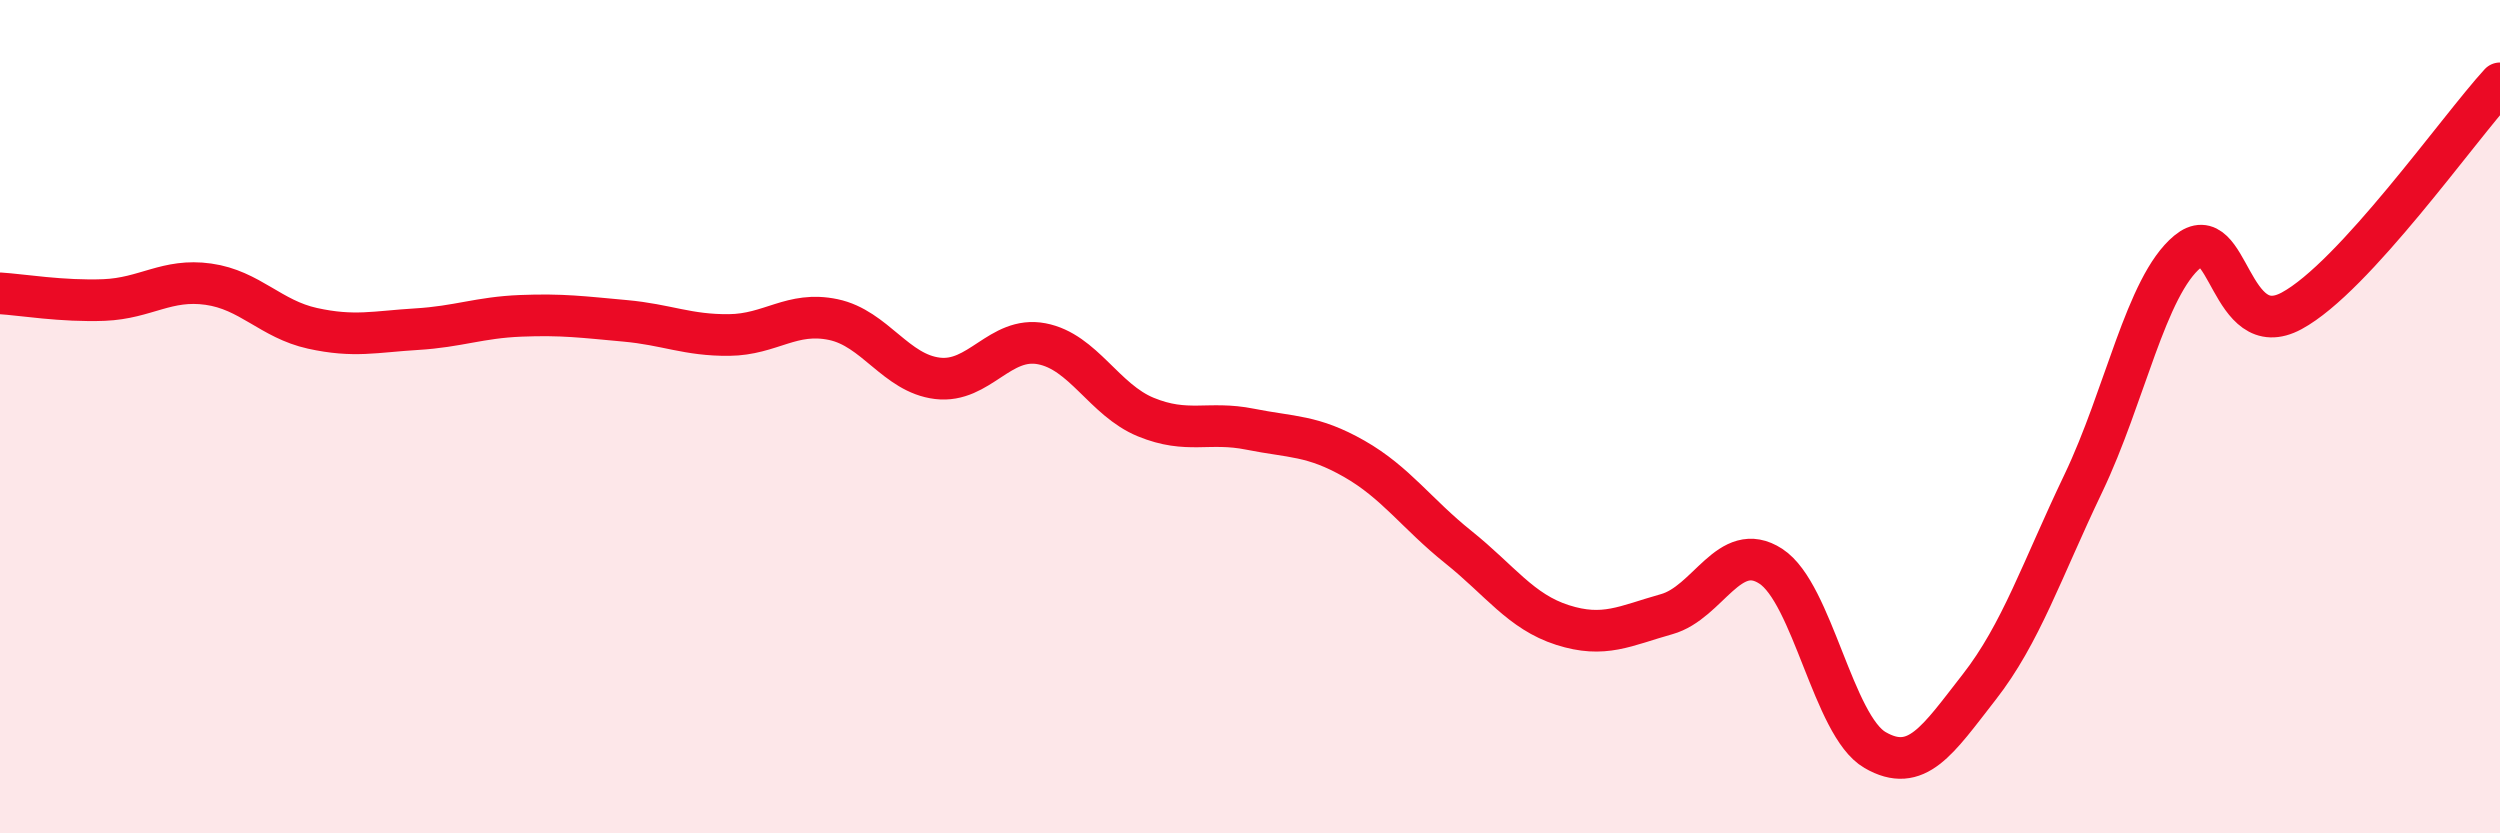 
    <svg width="60" height="20" viewBox="0 0 60 20" xmlns="http://www.w3.org/2000/svg">
      <path
        d="M 0,7.04 C 0.5,7.07 1.5,7.24 2.5,7.2 C 3.5,7.16 4,6.68 5,6.82 C 6,6.96 6.5,7.66 7.5,7.88 C 8.5,8.1 9,7.96 10,7.9 C 11,7.84 11.5,7.62 12.5,7.58 C 13.5,7.54 14,7.61 15,7.7 C 16,7.79 16.5,8.05 17.5,8.04 C 18.5,8.03 19,7.46 20,7.67 C 21,7.88 21.5,8.96 22.5,9.08 C 23.5,9.2 24,8.06 25,8.25 C 26,8.44 26.5,9.6 27.5,10.01 C 28.5,10.42 29,10.1 30,10.3 C 31,10.5 31.5,10.44 32.5,11.01 C 33.5,11.58 34,12.33 35,13.13 C 36,13.93 36.5,14.68 37.5,15 C 38.5,15.32 39,15.02 40,14.74 C 41,14.46 41.5,12.94 42.5,13.59 C 43.5,14.24 44,17.42 45,18 C 46,18.58 46.5,17.77 47.5,16.49 C 48.5,15.21 49,13.69 50,11.6 C 51,9.51 51.5,6.87 52.5,6.04 C 53.5,5.21 53.5,8.27 55,7.46 C 56.5,6.65 59,3.09 60,2L60 20L0 20Z"
        fill="#EB0A25"
        opacity="0.1"
        stroke-linecap="round"
        stroke-linejoin="round"
      />
      <path
        d="M 0,7.04 C 0.5,7.07 1.5,7.24 2.5,7.2 C 3.5,7.16 4,6.68 5,6.82 C 6,6.96 6.5,7.66 7.5,7.88 C 8.5,8.1 9,7.96 10,7.9 C 11,7.84 11.5,7.62 12.5,7.58 C 13.5,7.54 14,7.61 15,7.7 C 16,7.79 16.5,8.05 17.5,8.04 C 18.5,8.03 19,7.46 20,7.67 C 21,7.88 21.5,8.96 22.5,9.08 C 23.5,9.2 24,8.06 25,8.25 C 26,8.44 26.5,9.6 27.5,10.01 C 28.5,10.42 29,10.1 30,10.3 C 31,10.5 31.5,10.44 32.5,11.01 C 33.5,11.58 34,12.33 35,13.13 C 36,13.93 36.5,14.68 37.5,15 C 38.5,15.32 39,15.02 40,14.74 C 41,14.46 41.5,12.94 42.5,13.59 C 43.5,14.24 44,17.42 45,18 C 46,18.58 46.5,17.77 47.5,16.49 C 48.5,15.21 49,13.69 50,11.6 C 51,9.51 51.5,6.87 52.5,6.04 C 53.5,5.21 53.5,8.27 55,7.46 C 56.5,6.65 59,3.09 60,2"
        stroke="#EB0A25"
        stroke-width="1"
        fill="none"
        stroke-linecap="round"
        stroke-linejoin="round"
      />
    </svg>
  